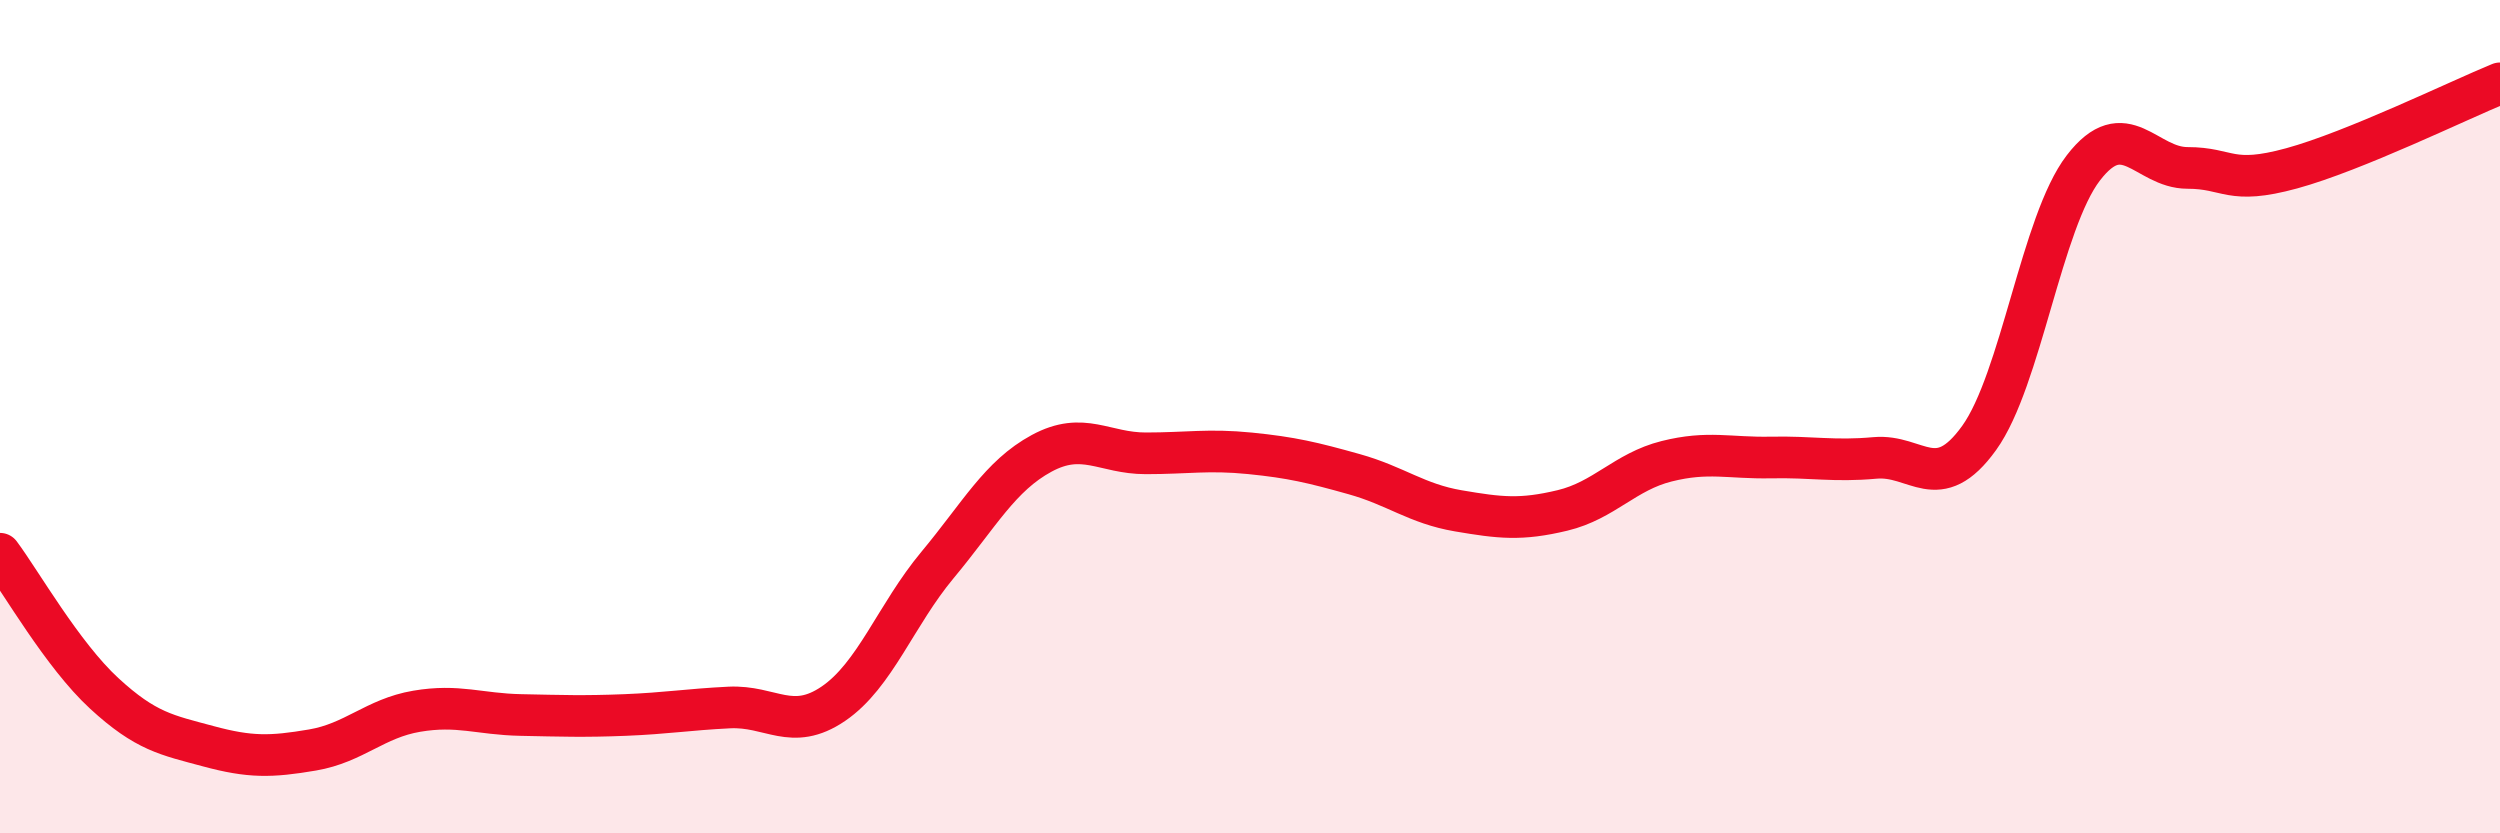 
    <svg width="60" height="20" viewBox="0 0 60 20" xmlns="http://www.w3.org/2000/svg">
      <path
        d="M 0,13.29 C 0.5,13.96 1.5,15.72 2.5,16.64 C 3.5,17.56 4,17.64 5,17.91 C 6,18.18 6.5,18.17 7.5,18 C 8.5,17.83 9,17.24 10,17.07 C 11,16.9 11.5,17.14 12.5,17.16 C 13.5,17.18 14,17.2 15,17.16 C 16,17.12 16.5,17.03 17.5,16.98 C 18.5,16.93 19,17.57 20,16.89 C 21,16.21 21.5,14.76 22.5,13.56 C 23.5,12.36 24,11.42 25,10.88 C 26,10.34 26.5,10.88 27.5,10.88 C 28.5,10.88 29,10.78 30,10.88 C 31,10.98 31.5,11.1 32.5,11.38 C 33.5,11.66 34,12.09 35,12.26 C 36,12.43 36.5,12.49 37.5,12.25 C 38.5,12.01 39,11.32 40,11.07 C 41,10.82 41.5,11 42.5,10.98 C 43.5,10.96 44,11.08 45,10.99 C 46,10.9 46.5,11.9 47.5,10.51 C 48.5,9.12 49,5.33 50,4.03 C 51,2.73 51.5,4.03 52.5,4.03 C 53.5,4.03 53.5,4.45 55,4.04 C 56.5,3.63 59,2.41 60,2L60 20L0 20Z"
        fill="#EB0A25"
        opacity="0.1"
        stroke-linecap="round"
        stroke-linejoin="round"
      />
      <path
        d="M 0,13.29 C 0.5,13.96 1.5,15.72 2.5,16.64 C 3.5,17.56 4,17.64 5,17.91 C 6,18.18 6.5,18.17 7.5,18 C 8.5,17.83 9,17.24 10,17.07 C 11,16.9 11.5,17.14 12.5,17.16 C 13.5,17.18 14,17.2 15,17.16 C 16,17.12 16.5,17.03 17.5,16.98 C 18.5,16.93 19,17.57 20,16.89 C 21,16.21 21.5,14.76 22.5,13.56 C 23.5,12.36 24,11.42 25,10.88 C 26,10.34 26.5,10.88 27.5,10.88 C 28.5,10.88 29,10.78 30,10.88 C 31,10.98 31.5,11.1 32.5,11.38 C 33.5,11.66 34,12.09 35,12.26 C 36,12.43 36.5,12.49 37.5,12.25 C 38.5,12.01 39,11.32 40,11.07 C 41,10.82 41.5,11 42.5,10.98 C 43.5,10.96 44,11.08 45,10.99 C 46,10.9 46.5,11.9 47.5,10.51 C 48.5,9.12 49,5.33 50,4.03 C 51,2.73 51.5,4.03 52.5,4.03 C 53.5,4.03 53.5,4.45 55,4.04 C 56.5,3.63 59,2.41 60,2"
        stroke="#EB0A25"
        stroke-width="1"
        fill="none"
        stroke-linecap="round"
        stroke-linejoin="round"
      />
    </svg>
  
